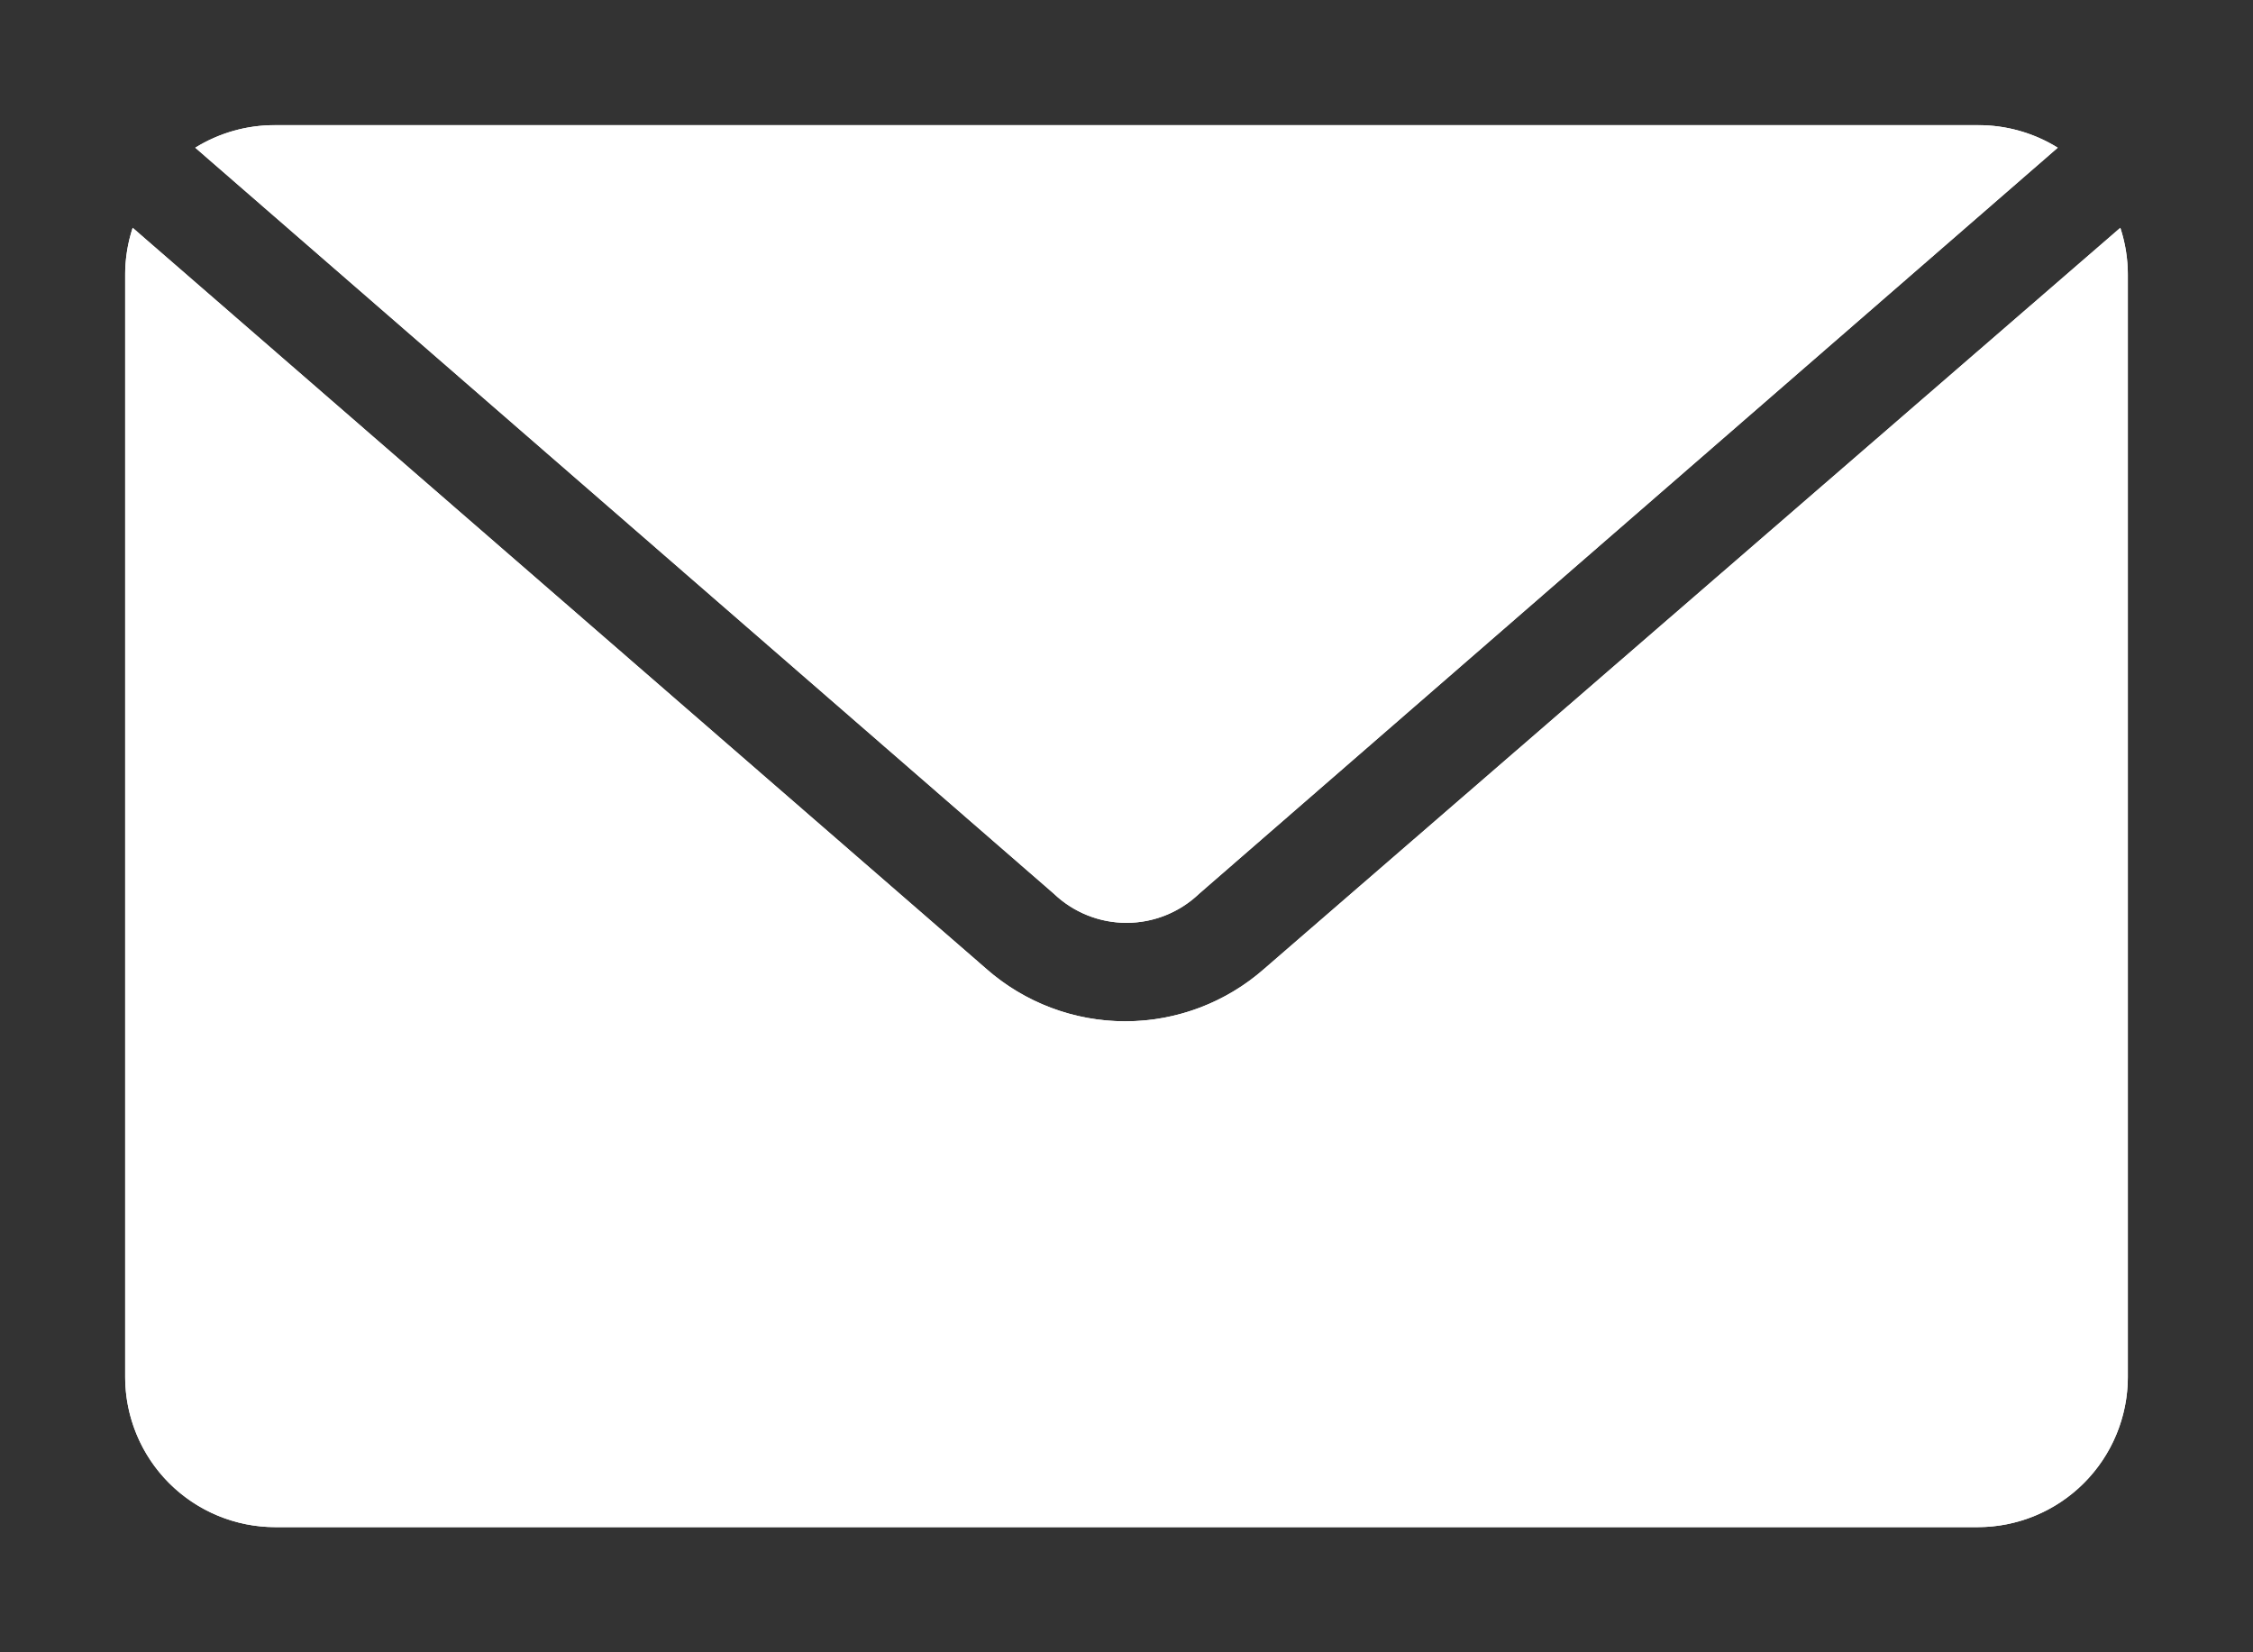 <svg xmlns="http://www.w3.org/2000/svg" viewBox="0 0 90 66"><rect x="0" y="0" width="90" height="66" fill="#333333" stroke="none"/><defs><clipPath id="a"><path d="M5.3 9.1a6 6 0 0 0-.3 1.9v44a6 6 0 0 0 6 6h68a6 6 0 0 0 6-6v-44a6 6 0 0 0-.3-1.9l-34.2 29.6a8.4 8.4 0 0 1-11.1 0zm5.7-4.1a6 6 0 0 0-3.2.9l34.3 29.8a4.2 4.2 0 0 0 5.8 0l34.3-29.8a6 6 0 0 0-3.2-.9z" fill="#fff"/></clipPath></defs><title>icon-mail</title><g><path d="M5.3 9.1a6 6 0 0 0-.3 1.9v44a6 6 0 0 0 6 6h68a6 6 0 0 0 6-6v-44a6 6 0 0 0-.3-1.9l-34.2 29.6a8.4 8.4 0 0 1-11.1 0zm5.7-4.1a6 6 0 0 0-3.2.9l34.3 29.8a4.2 4.2 0 0 0 5.8 0l34.3-29.8a6 6 0 0 0-3.2-.9z" fill="#fff"/><path fill="#fff" d="M0 0h90v66h-90z" clip-path="url(#a)"/></g></svg>